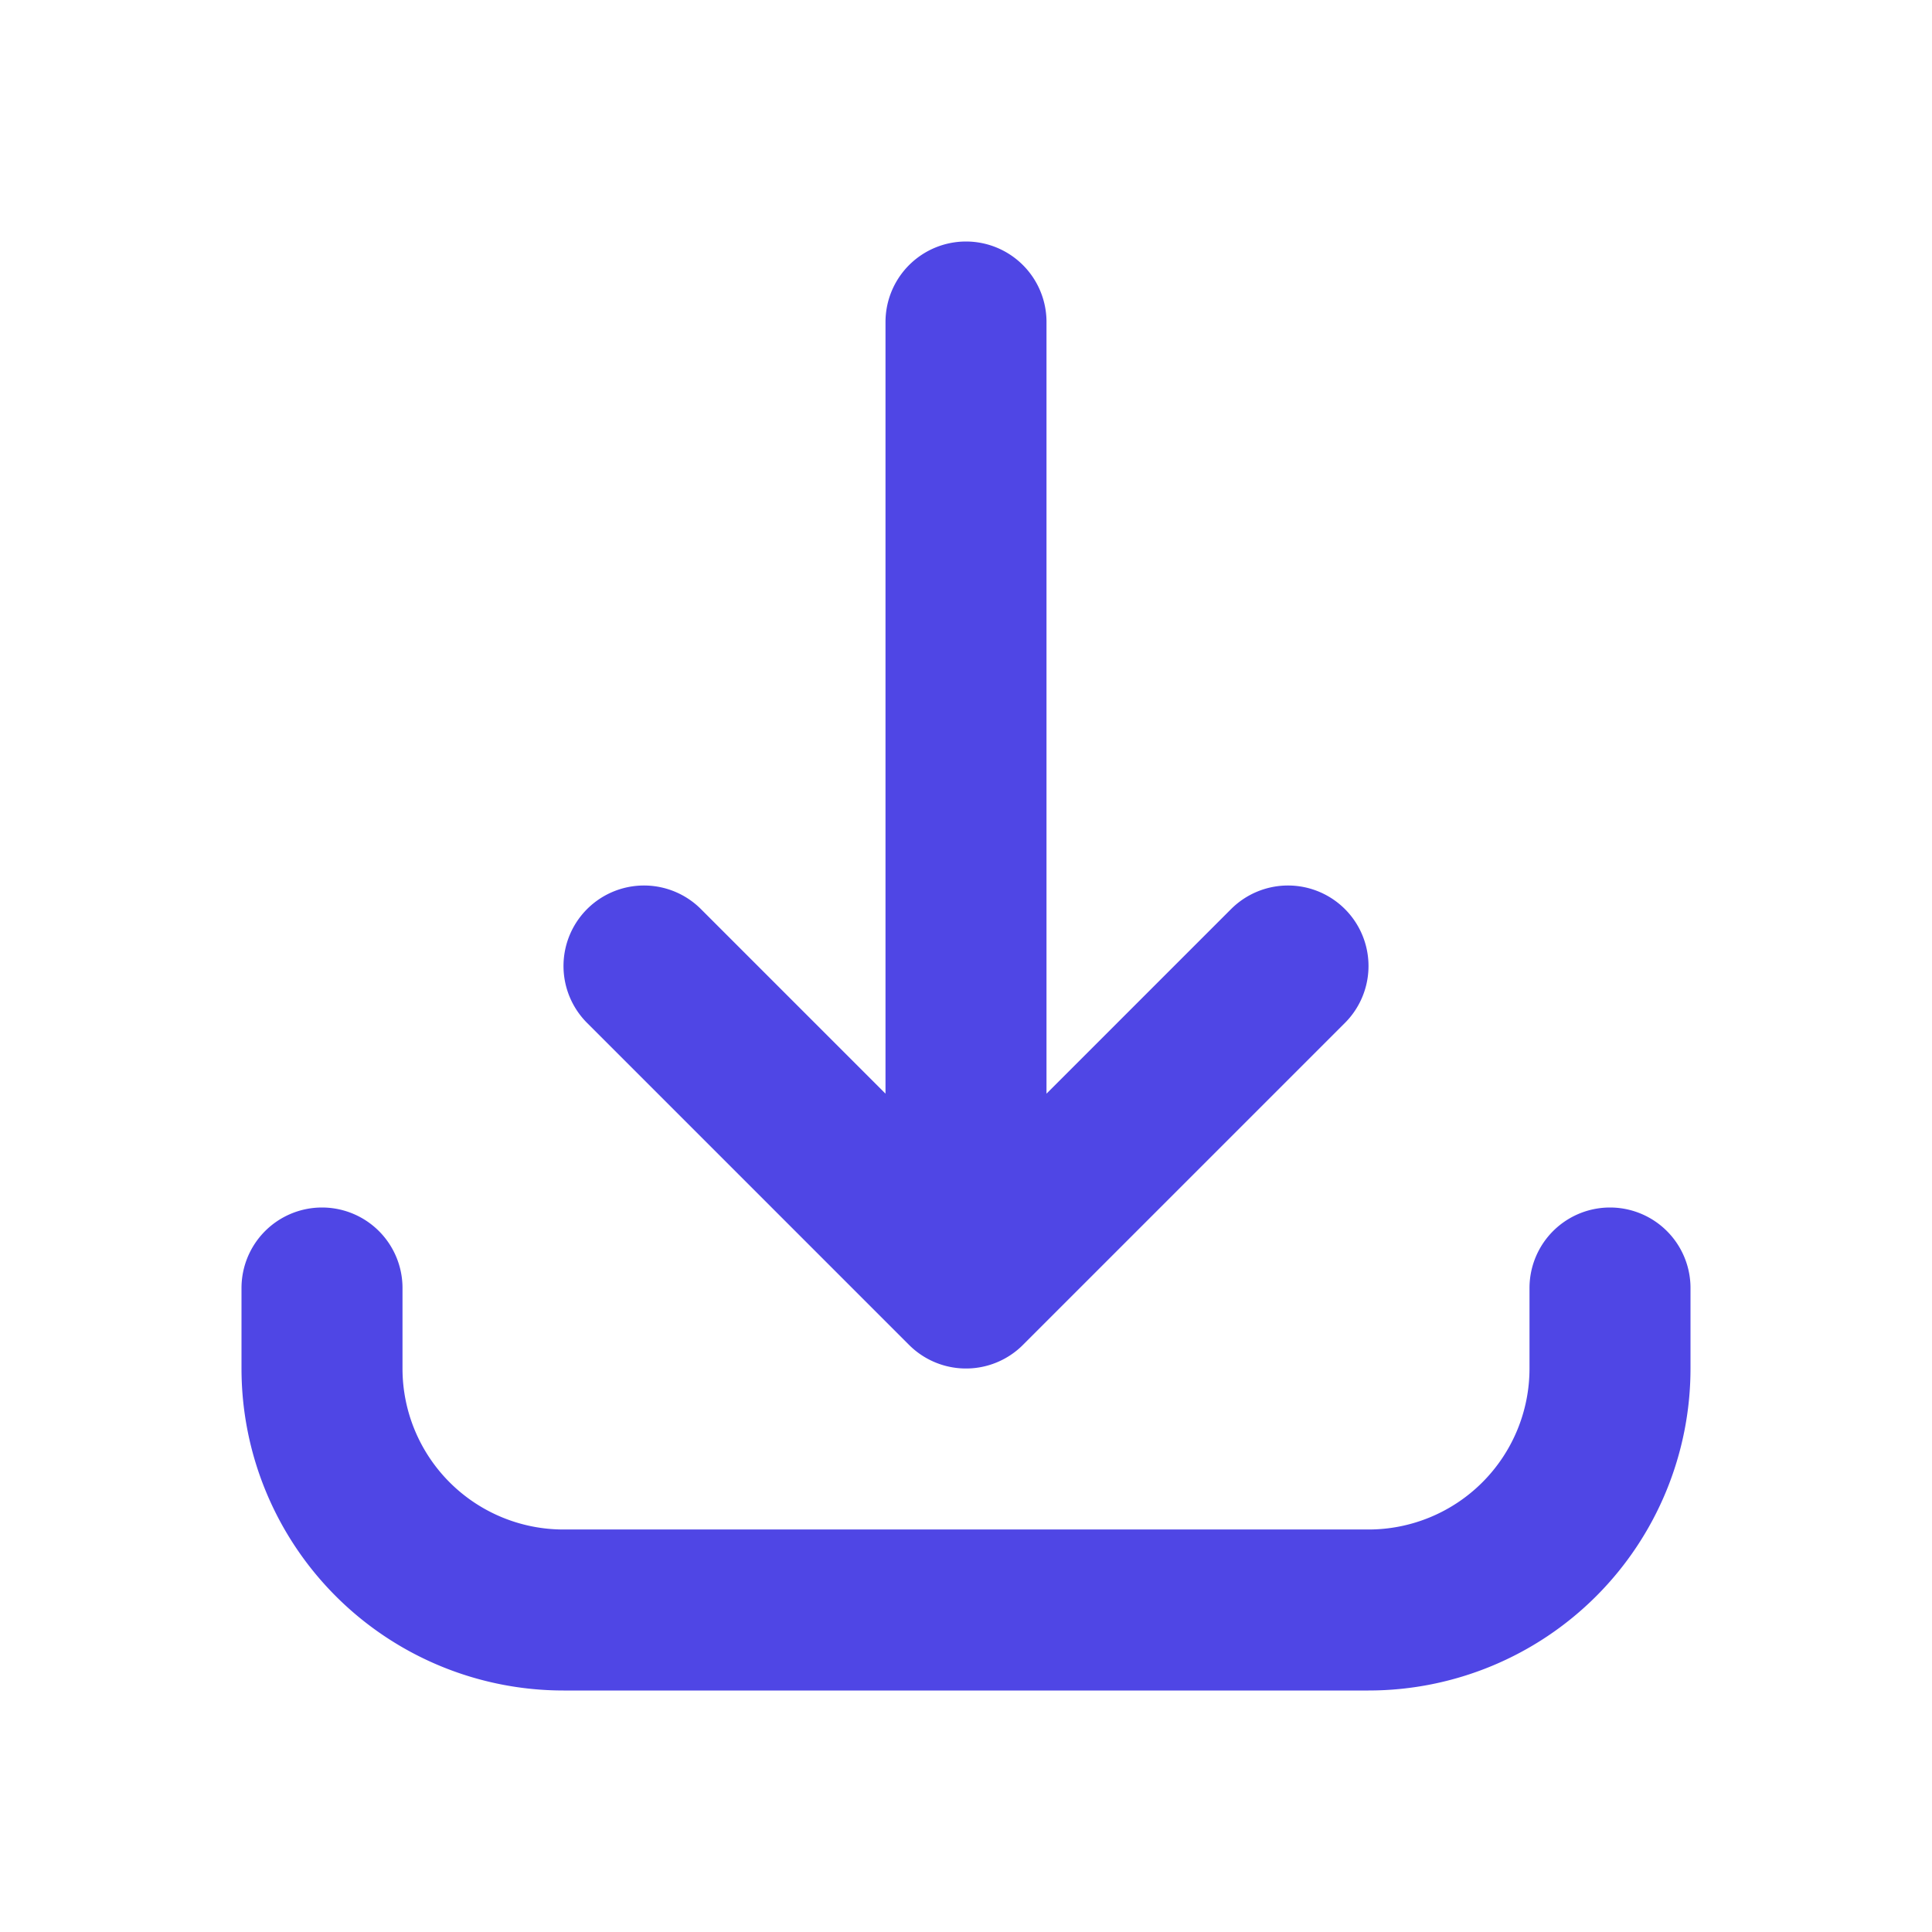 <svg class="h-6 w-6" fill="none" stroke="#4f46e5"
     viewBox="0 0 24 24" xmlns="http://www.w3.org/2000/svg">
    <path d="M4 16v1a3 3 0 003 3h10a3 3 0 003-3v-1m-4-4l-4 4m0 0l-4-4m4 4V4"
          stroke-linecap="round"
          stroke-linejoin="round"
          stroke-width="2"/>
</svg>
